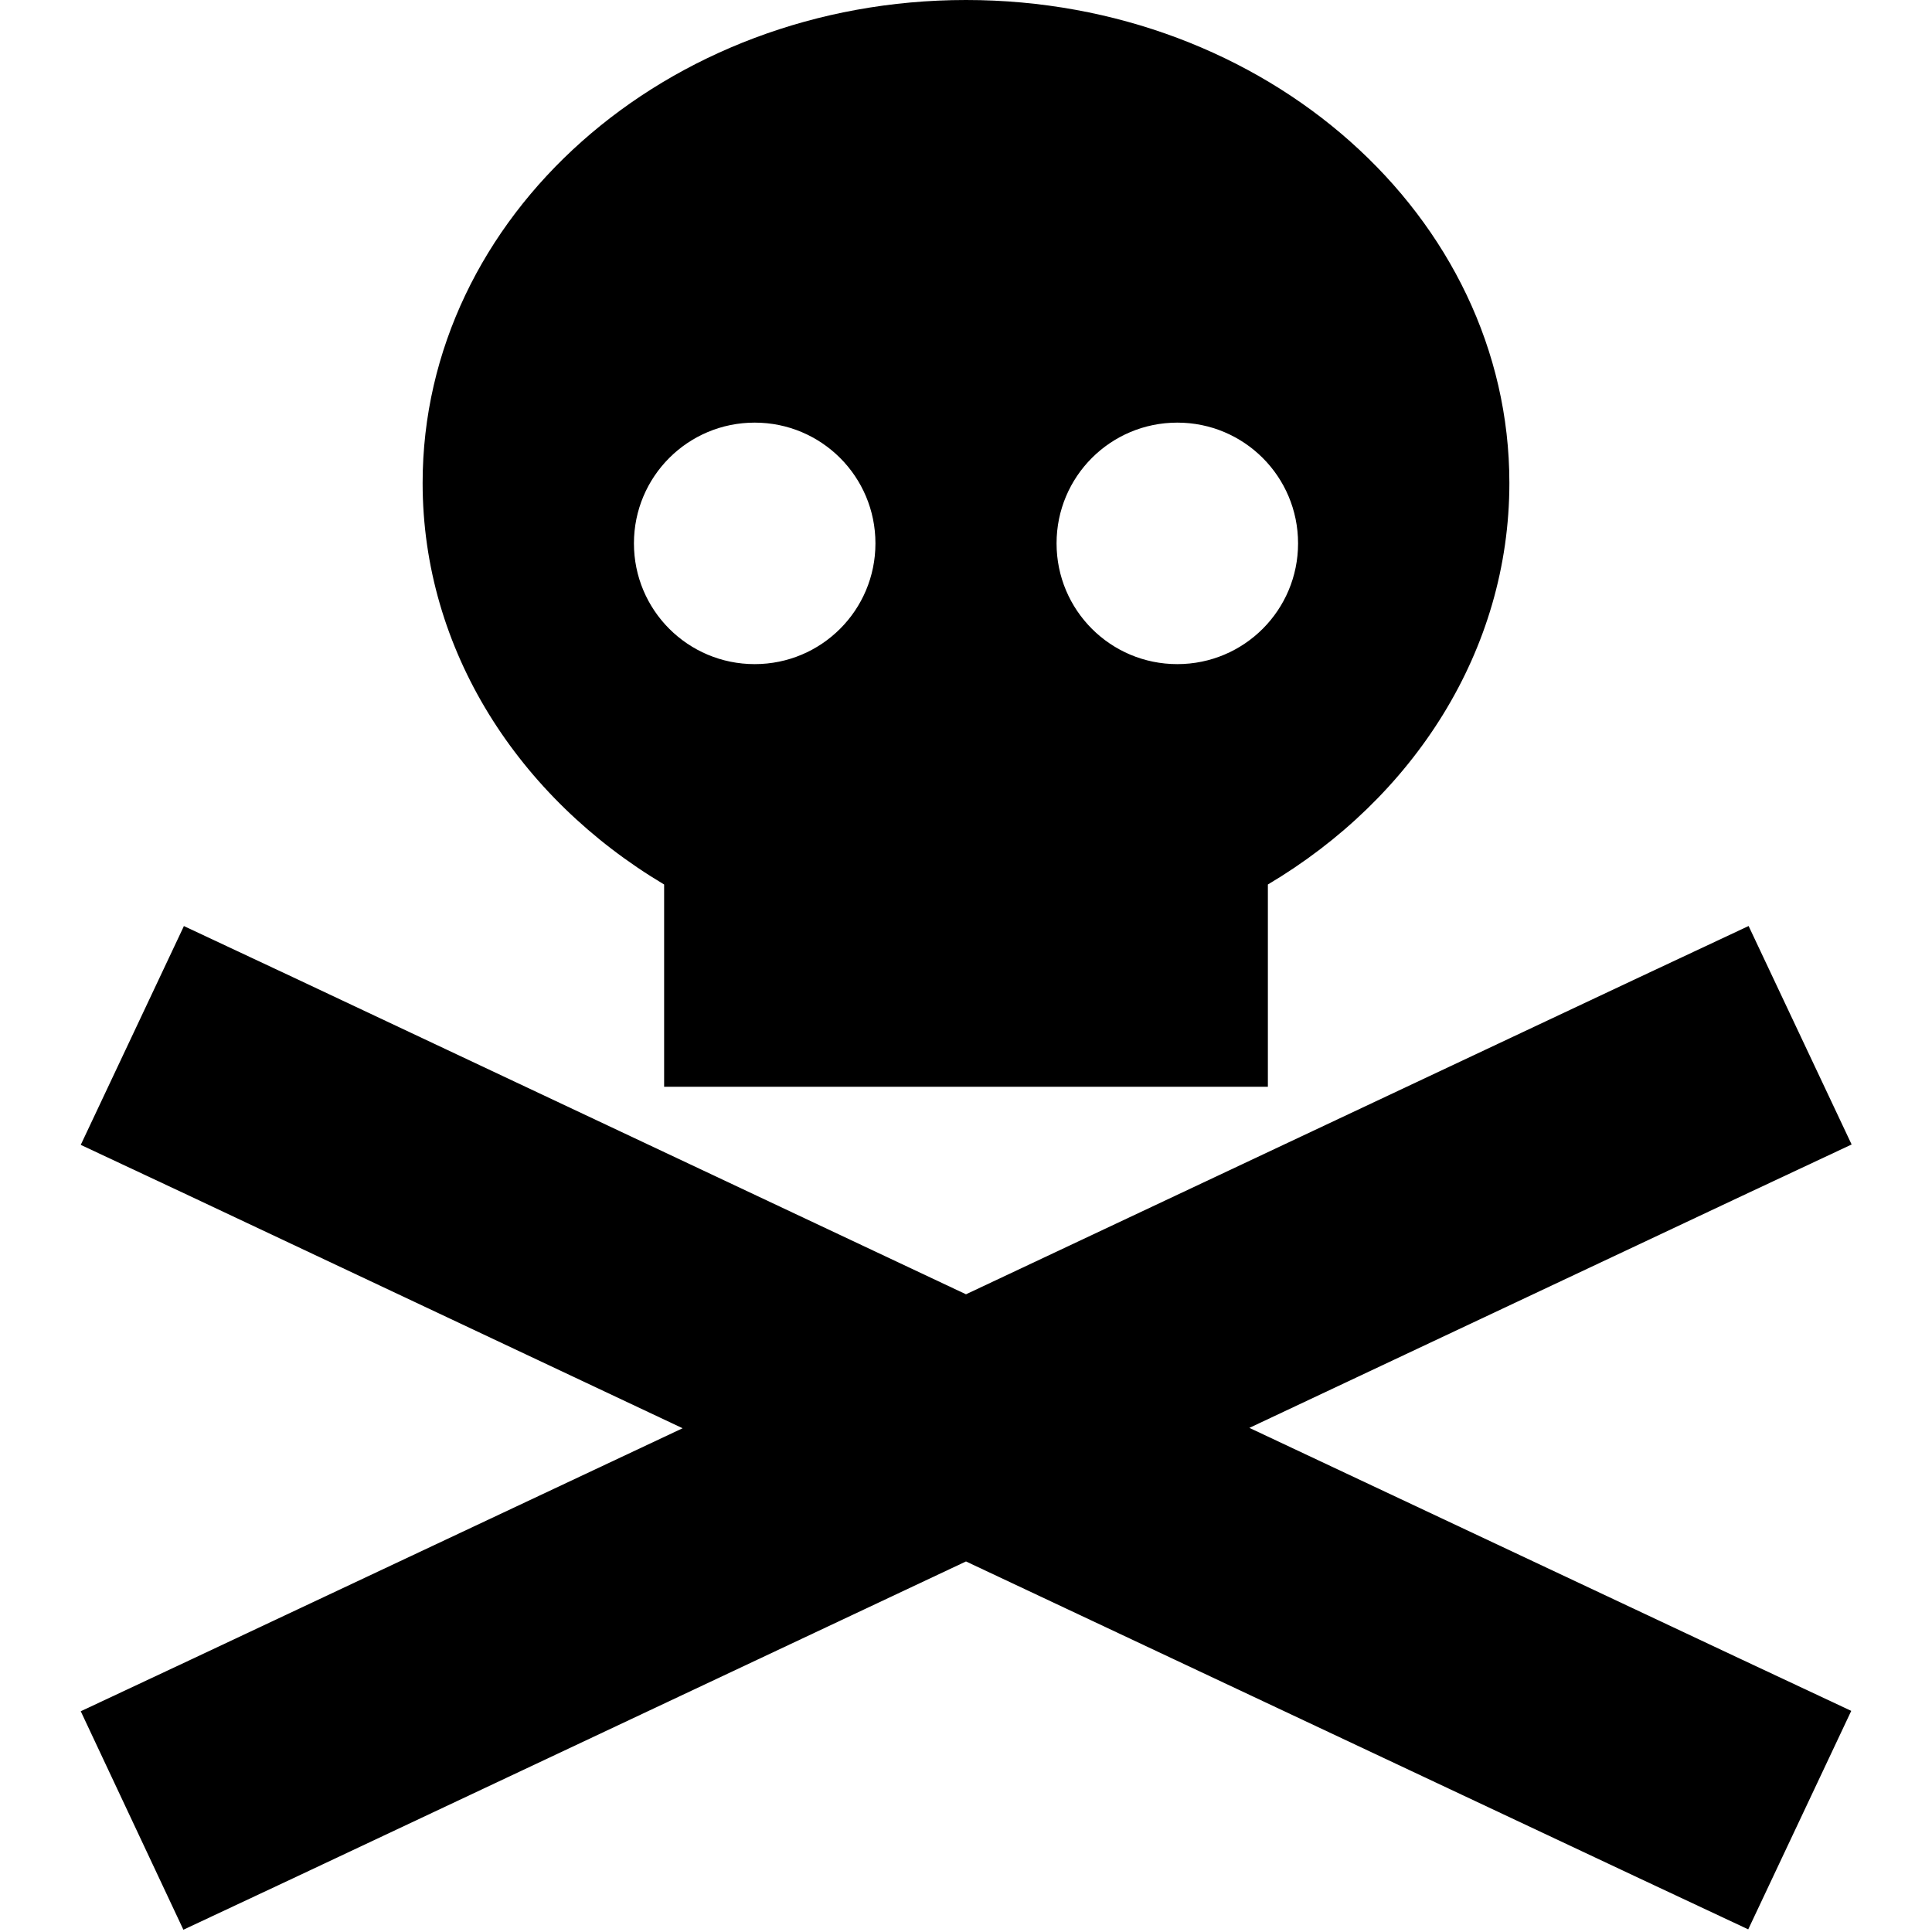 <svg xmlns="http://www.w3.org/2000/svg" viewBox="0 0 512 512"><!--! Font Awesome Pro 6.2.0 by @fontawesome - https://fontawesome.com License - https://fontawesome.com/license (Commercial License) Copyright 2022 Fonticons, Inc. --><path d="M400 128c0 44.4-25.4 83.5-64 106.4V288H176V234.4c-38.6-23-64-62.1-64-106.4C112 57.3 176.5 0 256 0s144 57.3 144 128zM200 176c17.7 0 32-14.3 32-32s-14.3-32-32-32s-32 14.3-32 32s14.3 32 32 32zm144-32c0-17.7-14.3-32-32-32s-32 14.3-32 32s14.3 32 32 32s32-14.3 32-32zM48.7 245.4l29 13.6L256 343l178.4-84 29-13.6 27.3 57.9-29 13.6L331.1 378.4l130.5 61.4 29 13.6-27.3 57.9-29-13.6L256 413.8l-178.4 84-29 13.6L21.4 453.5l29-13.6 130.5-61.4L50.4 317l-29-13.6 27.3-57.9z"/></svg>